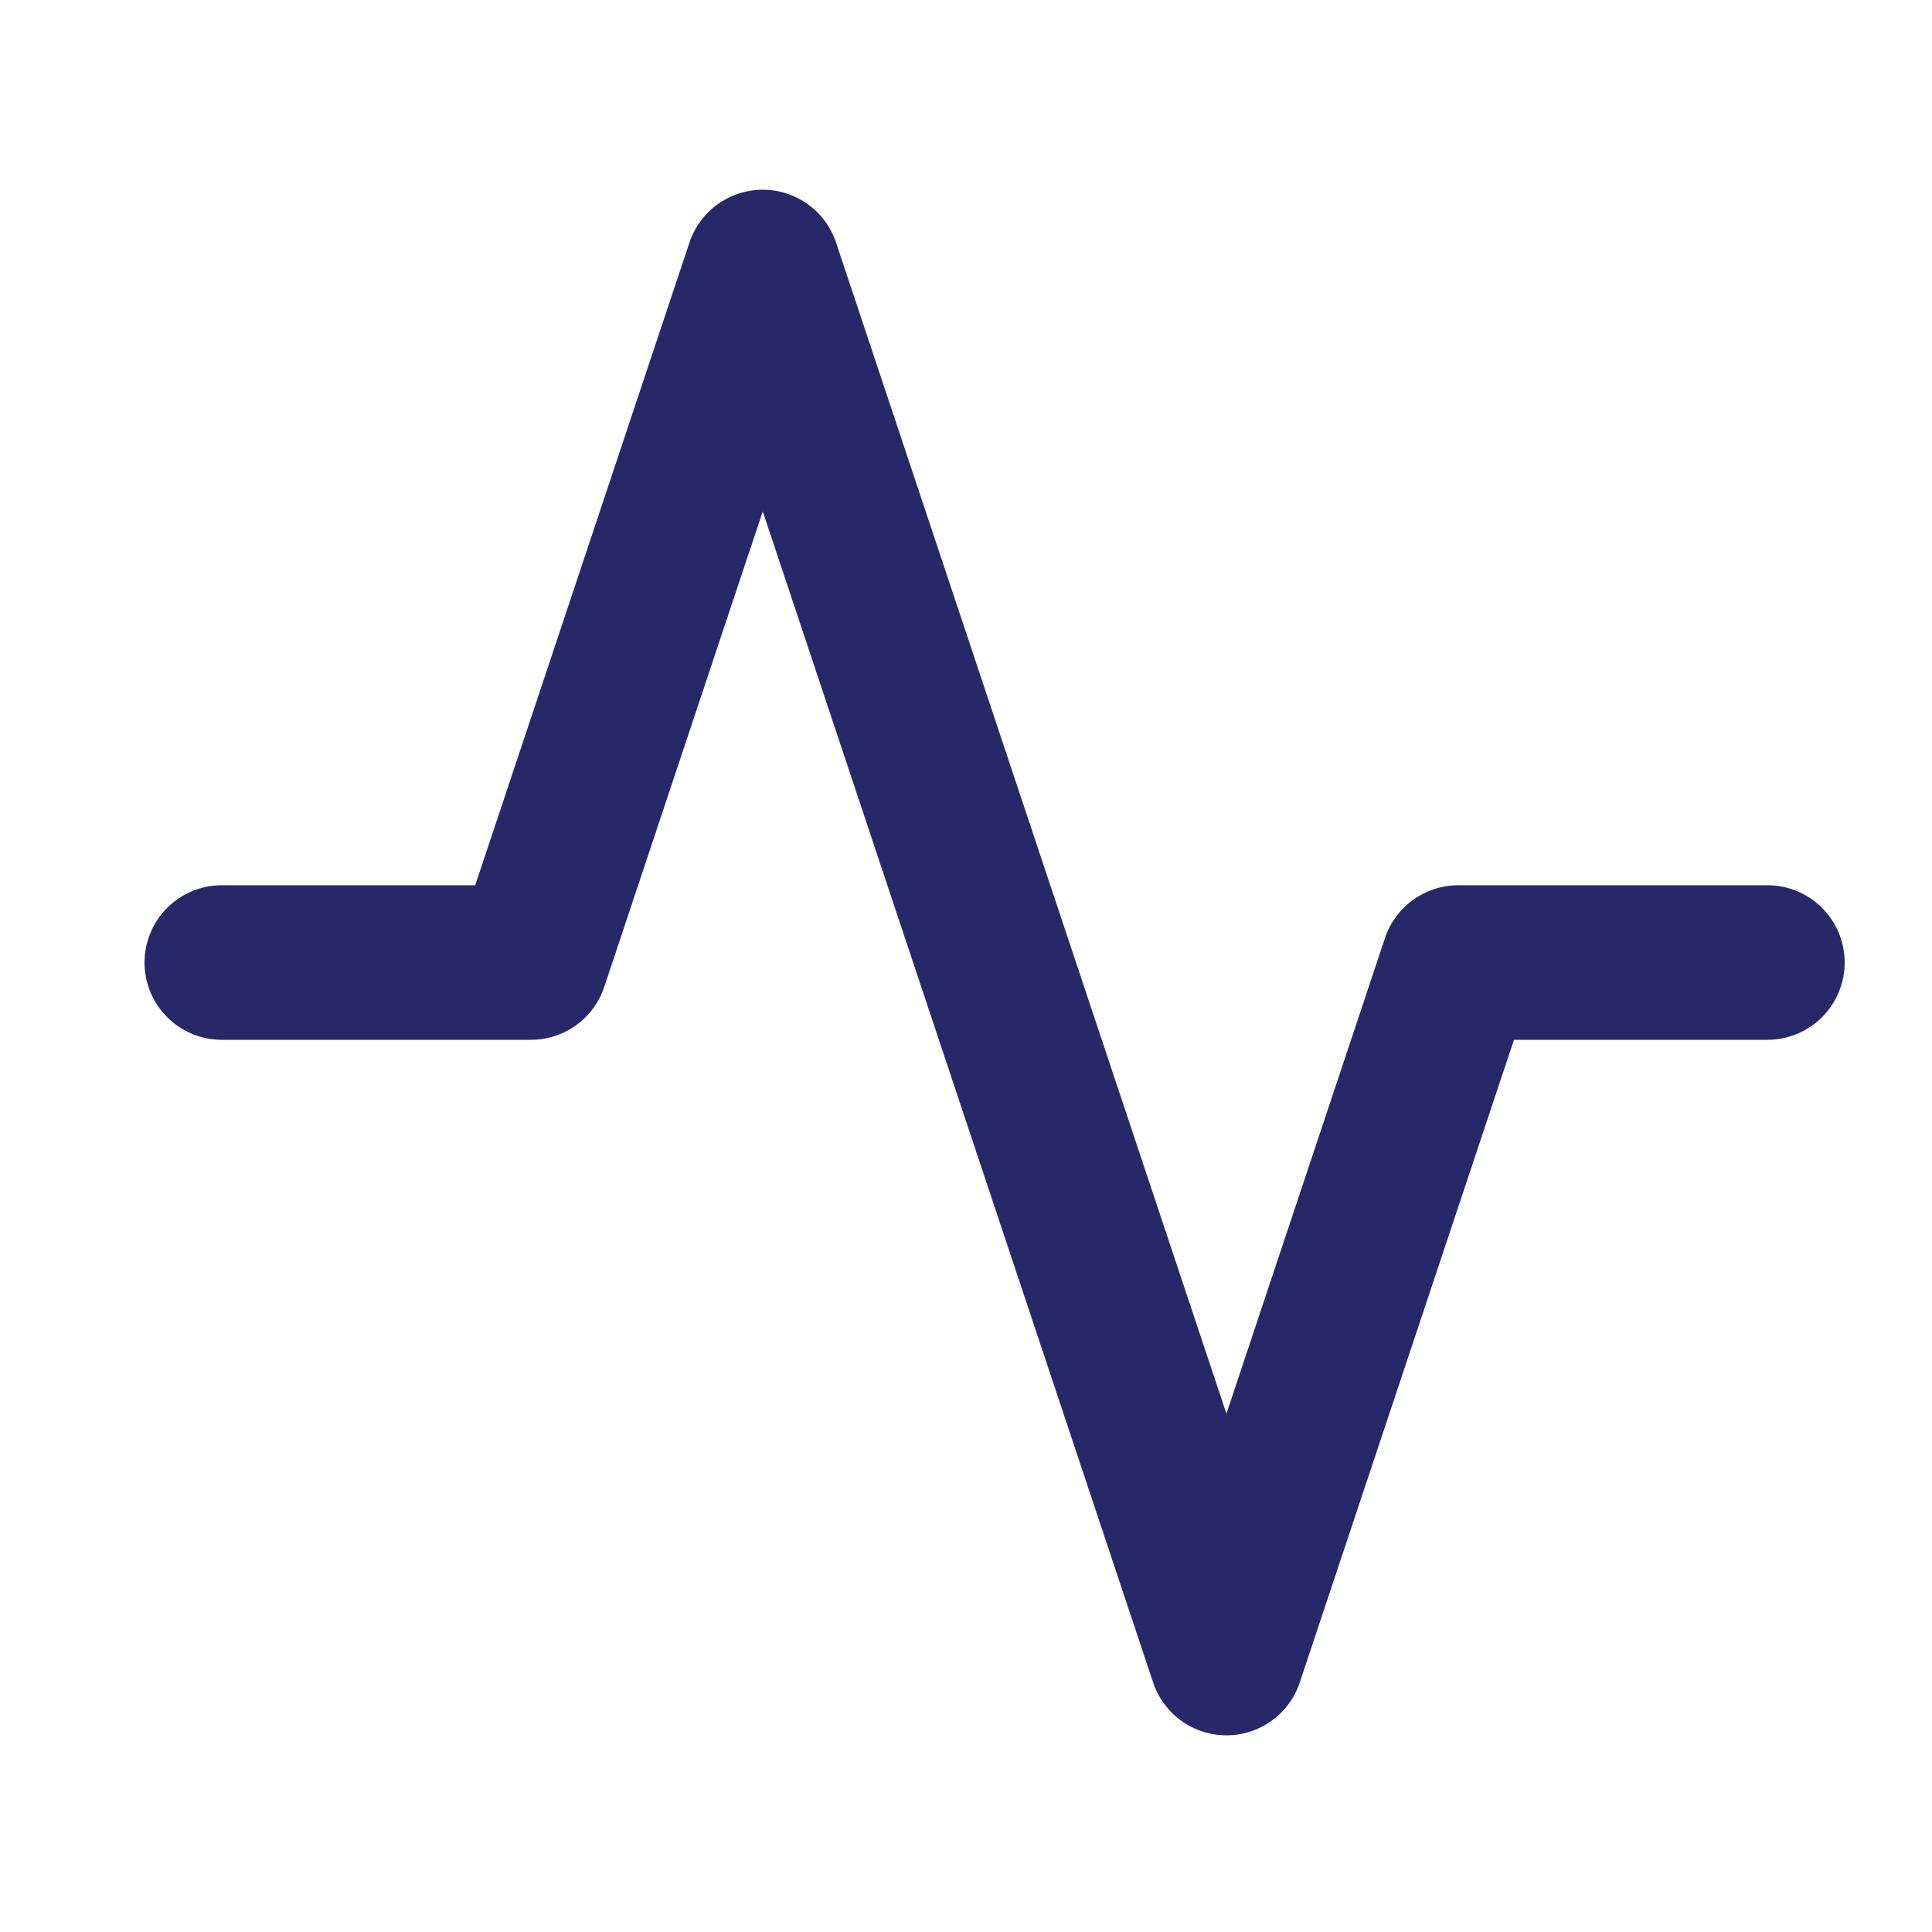 <?xml version="1.0" encoding="UTF-8"?>
<svg xmlns="http://www.w3.org/2000/svg" width="25" height="25" viewBox="0 0 25 25" fill="none">
  <path d="M22.87 12.455H18.87L15.87 21.455L9.87 3.455L6.87 12.455H2.87" stroke="#262868" stroke-width="2" stroke-linecap="round" stroke-linejoin="round"></path>
</svg>
